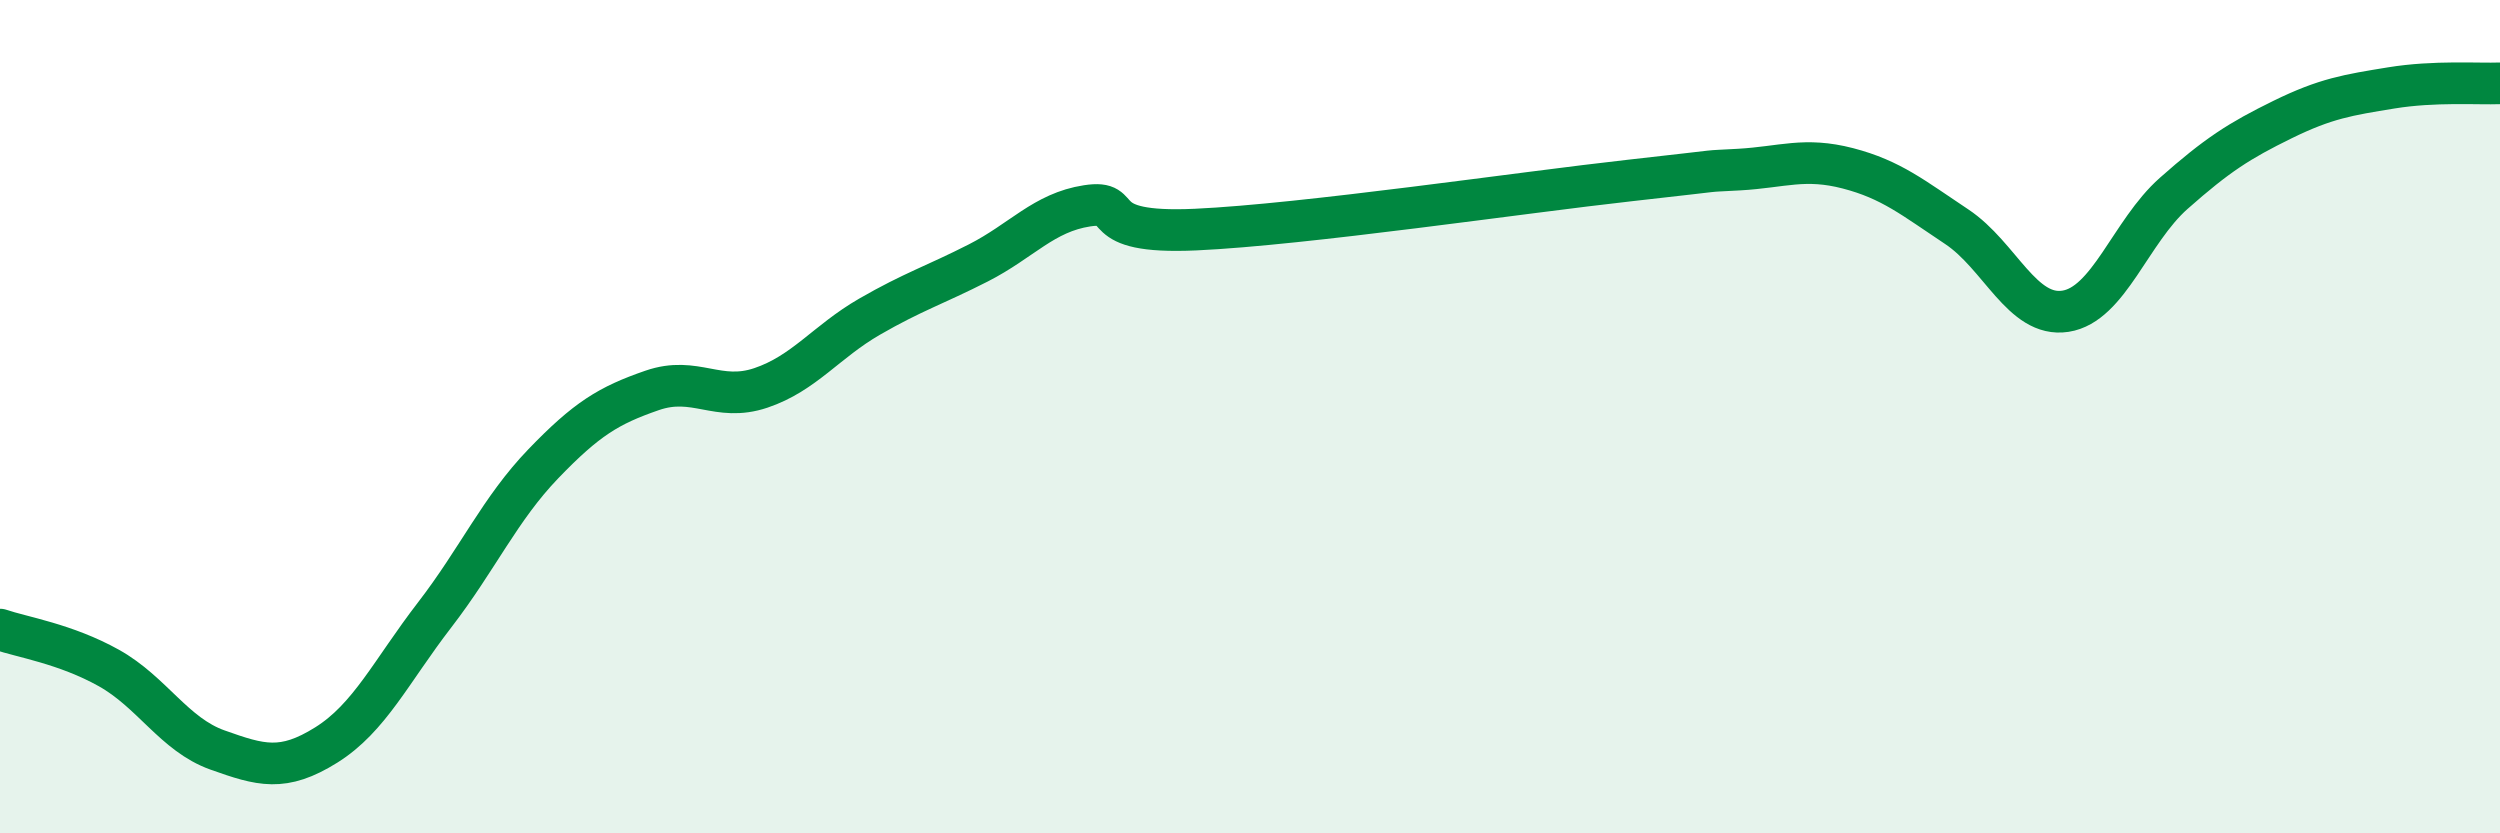 
    <svg width="60" height="20" viewBox="0 0 60 20" xmlns="http://www.w3.org/2000/svg">
      <path
        d="M 0,15.11 C 0.52,15.29 1.57,15.45 2.61,16.03 C 3.65,16.61 4.18,17.63 5.22,18 C 6.26,18.37 6.79,18.53 7.83,17.88 C 8.87,17.23 9.39,16.11 10.43,14.76 C 11.47,13.41 12,12.21 13.04,11.13 C 14.08,10.05 14.61,9.73 15.65,9.37 C 16.69,9.01 17.22,9.66 18.26,9.31 C 19.3,8.96 19.83,8.2 20.87,7.6 C 21.91,7 22.44,6.84 23.48,6.31 C 24.52,5.78 25.05,5.1 26.09,4.94 C 27.13,4.78 26.09,5.63 28.7,5.51 C 31.31,5.39 36.52,4.62 39.13,4.33 C 41.74,4.04 40.7,4.13 41.74,4.07 C 42.78,4.01 43.31,3.77 44.35,4.04 C 45.39,4.31 45.92,4.75 46.96,5.44 C 48,6.13 48.53,7.63 49.57,7.47 C 50.61,7.31 51.13,5.56 52.17,4.64 C 53.21,3.72 53.74,3.38 54.78,2.87 C 55.82,2.36 56.35,2.28 57.39,2.11 C 58.43,1.94 59.48,2.02 60,2L60 20L0 20Z"
        fill="#008740"
        opacity="0.1"
        stroke-linecap="round"
        stroke-linejoin="round"
      />
      <path
        d="M 0,15.11 C 0.52,15.29 1.57,15.45 2.61,16.03 C 3.65,16.61 4.18,17.63 5.22,18 C 6.26,18.37 6.79,18.53 7.83,17.88 C 8.87,17.23 9.39,16.11 10.43,14.76 C 11.47,13.41 12,12.21 13.04,11.13 C 14.08,10.05 14.61,9.73 15.65,9.37 C 16.69,9.01 17.22,9.66 18.26,9.31 C 19.3,8.96 19.83,8.2 20.87,7.6 C 21.91,7 22.44,6.84 23.48,6.31 C 24.52,5.78 25.05,5.1 26.09,4.94 C 27.13,4.78 26.09,5.63 28.7,5.51 C 31.31,5.39 36.52,4.62 39.13,4.33 C 41.74,4.04 40.7,4.13 41.74,4.07 C 42.78,4.01 43.31,3.77 44.35,4.04 C 45.39,4.31 45.92,4.75 46.96,5.44 C 48,6.13 48.53,7.63 49.57,7.47 C 50.61,7.31 51.13,5.56 52.17,4.64 C 53.21,3.72 53.74,3.38 54.78,2.87 C 55.82,2.36 56.35,2.28 57.39,2.11 C 58.43,1.94 59.48,2.02 60,2"
        stroke="#008740"
        stroke-width="1"
        fill="none"
        stroke-linecap="round"
        stroke-linejoin="round"
      />
    </svg>
  